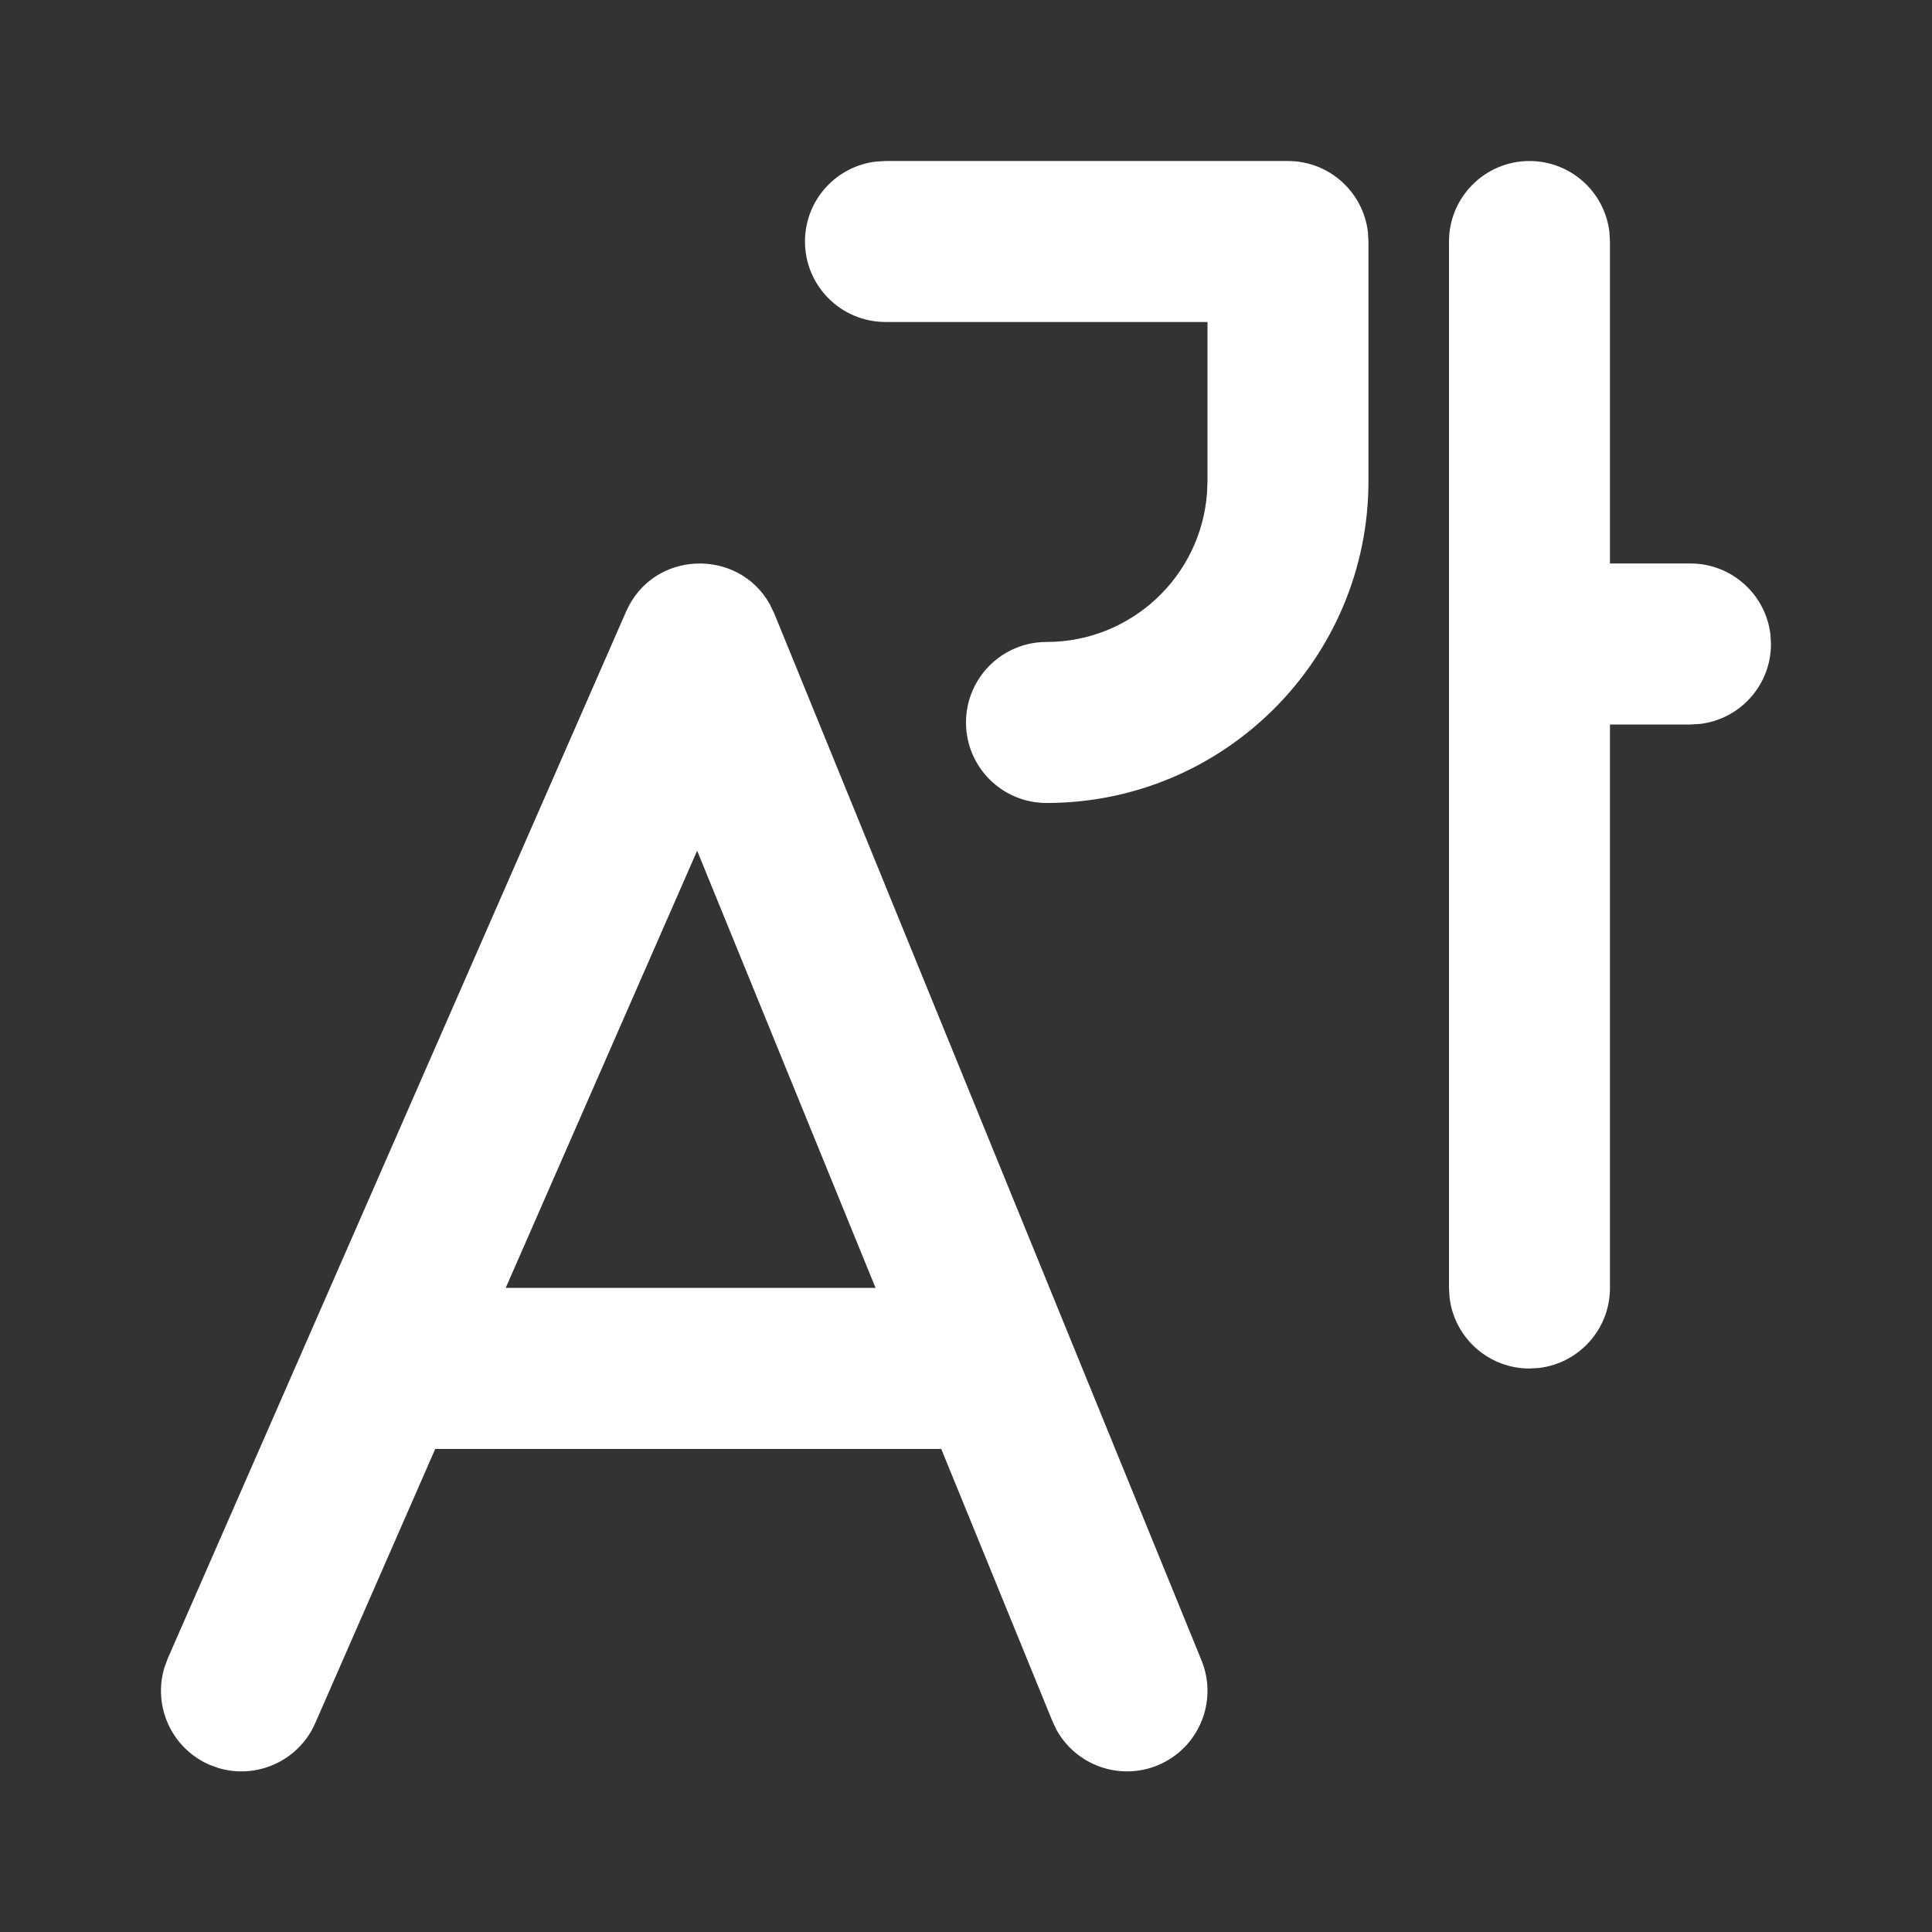 <svg width="32" height="32" viewBox="0 0 32 32" fill="none" xmlns="http://www.w3.org/2000/svg">
<rect x="0" y="0" width="32" height="32" fill="#333333" stroke="none"/>
<path d="M12.75 10.007L12.825 10.163L19.901 27.502C20.179 28.184 19.852 28.962 19.17 29.241C18.537 29.499 17.821 29.235 17.499 28.651L17.432 28.51L15.59 23.999H7.209L5.221 28.541C4.947 29.167 4.249 29.477 3.611 29.282L3.465 29.228C2.839 28.953 2.529 28.256 2.724 27.617L2.778 27.471L10.369 10.132C10.818 9.106 12.228 9.073 12.75 10.007ZM25.333 2.667C26.017 2.667 26.58 3.181 26.657 3.845L26.666 4L26.666 9.333H28C28.683 9.333 29.247 9.848 29.324 10.511L29.333 10.667C29.333 11.351 28.818 11.914 28.155 11.991L28 12H26.666L26.666 21.333C26.666 22.017 26.152 22.581 25.488 22.658L25.333 22.667C24.649 22.667 24.086 22.152 24.009 21.489L24 21.333V4C24 3.264 24.597 2.667 25.333 2.667ZM11.547 14.09L8.376 21.332H14.502L11.547 14.09ZM14.666 2.667H21.333C22.017 2.667 22.58 3.181 22.657 3.845L22.666 4V7.967C22.666 10.912 20.279 13.3 17.333 13.3C16.597 13.3 16 12.703 16 11.967C16 11.23 16.597 10.633 17.333 10.633C18.739 10.633 19.891 9.545 19.992 8.166L20 7.967V5.333H14.666C13.93 5.333 13.333 4.736 13.333 4C13.333 3.316 13.848 2.753 14.511 2.676L14.666 2.667Z" fill="white"/>
</svg>
